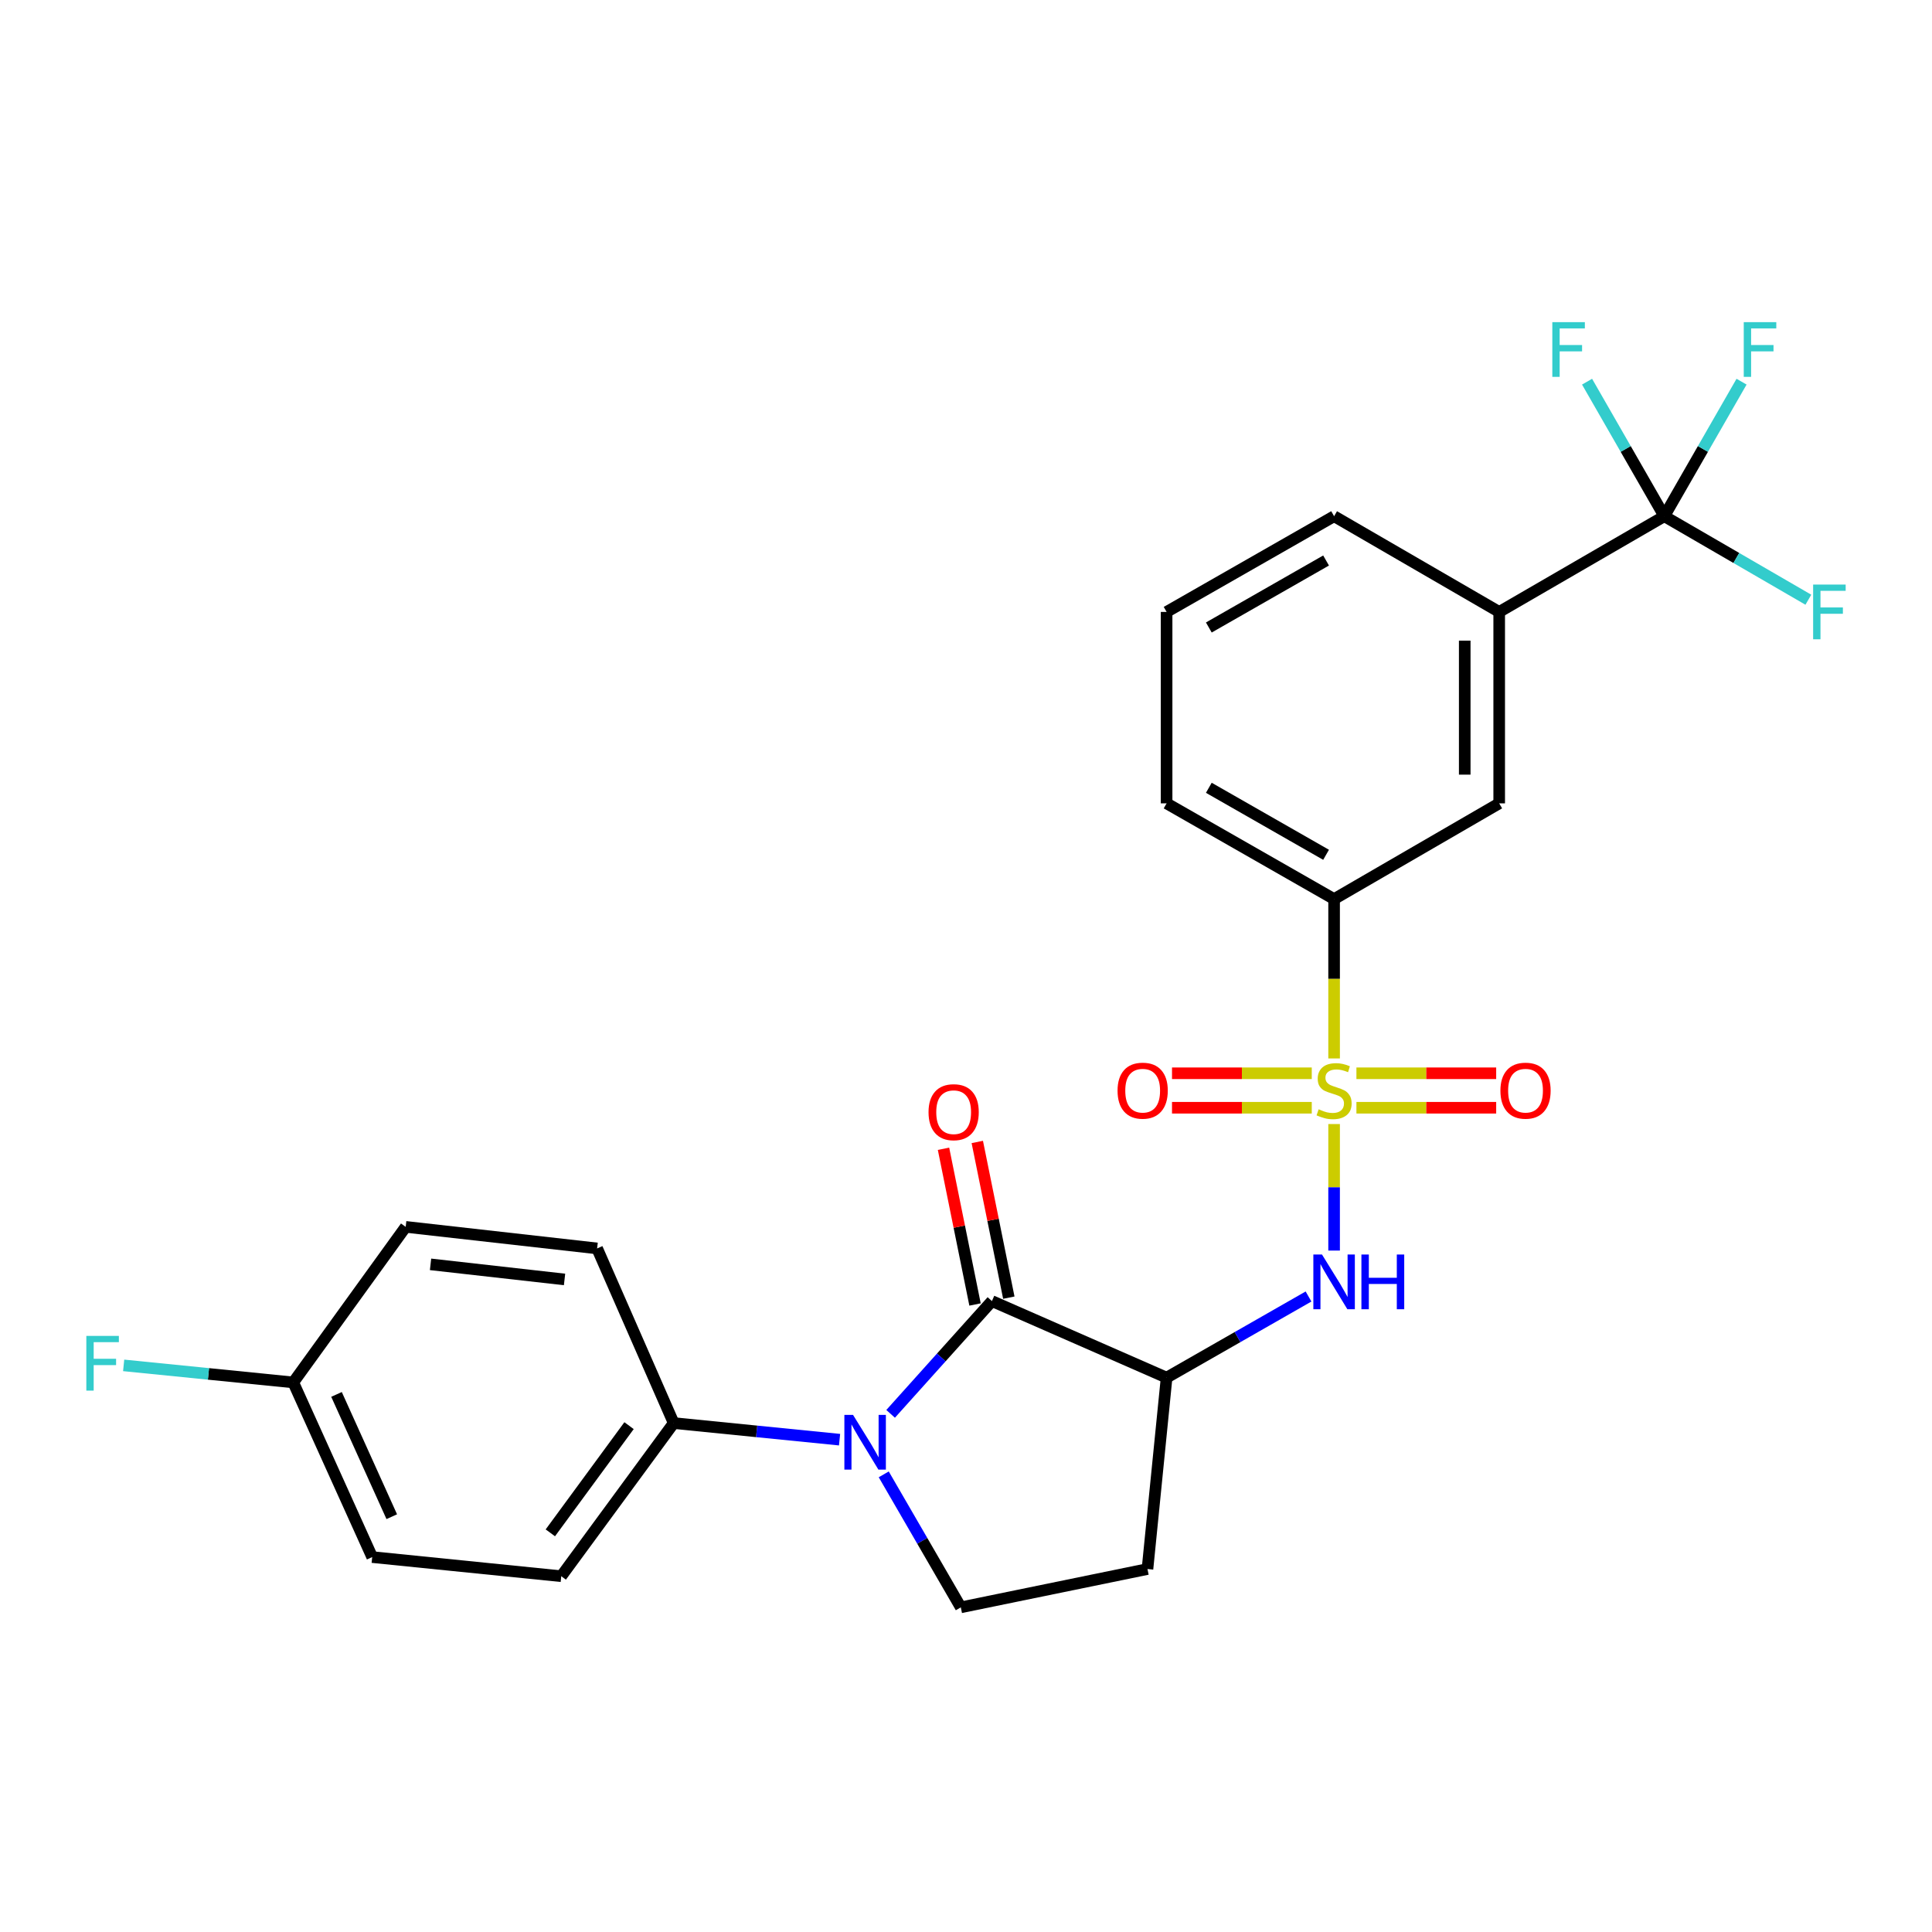 <?xml version='1.0' encoding='iso-8859-1'?>
<svg version='1.1' baseProfile='full'
              xmlns='http://www.w3.org/2000/svg'
                      xmlns:rdkit='http://www.rdkit.org/xml'
                      xmlns:xlink='http://www.w3.org/1999/xlink'
                  xml:space='preserve'
width='1000px' height='1000px' viewBox='0 0 1000 1000'>
<!-- END OF HEADER -->
<rect style='opacity:1.0;fill:#FFFFFF;stroke:none' width='1000' height='1000' x='0' y='0'> </rect>
<path class='bond-3' d='M 690.526,581.802 L 690.526,614.55' style='fill:none;fill-rule:evenodd;stroke:#CCCC00;stroke-width:6px;stroke-linecap:butt;stroke-linejoin:miter;stroke-opacity:1' />
<path class='bond-3' d='M 690.526,614.55 L 690.526,647.297' style='fill:none;fill-rule:evenodd;stroke:#0000FF;stroke-width:6px;stroke-linecap:butt;stroke-linejoin:miter;stroke-opacity:1' />
<path class='bond-5' d='M 690.526,547.849 L 690.526,506.605' style='fill:none;fill-rule:evenodd;stroke:#CCCC00;stroke-width:6px;stroke-linecap:butt;stroke-linejoin:miter;stroke-opacity:1' />
<path class='bond-5' d='M 690.526,506.605 L 690.526,465.362' style='fill:none;fill-rule:evenodd;stroke:#000000;stroke-width:6px;stroke-linecap:butt;stroke-linejoin:miter;stroke-opacity:1' />
<path class='bond-10' d='M 678.969,555.526 L 642.8,555.526' style='fill:none;fill-rule:evenodd;stroke:#CCCC00;stroke-width:6px;stroke-linecap:butt;stroke-linejoin:miter;stroke-opacity:1' />
<path class='bond-10' d='M 642.8,555.526 L 606.63,555.526' style='fill:none;fill-rule:evenodd;stroke:#FF0000;stroke-width:6px;stroke-linecap:butt;stroke-linejoin:miter;stroke-opacity:1' />
<path class='bond-10' d='M 678.969,573.366 L 642.8,573.366' style='fill:none;fill-rule:evenodd;stroke:#CCCC00;stroke-width:6px;stroke-linecap:butt;stroke-linejoin:miter;stroke-opacity:1' />
<path class='bond-10' d='M 642.8,573.366 L 606.63,573.366' style='fill:none;fill-rule:evenodd;stroke:#FF0000;stroke-width:6px;stroke-linecap:butt;stroke-linejoin:miter;stroke-opacity:1' />
<path class='bond-11' d='M 702.083,573.366 L 738.252,573.366' style='fill:none;fill-rule:evenodd;stroke:#CCCC00;stroke-width:6px;stroke-linecap:butt;stroke-linejoin:miter;stroke-opacity:1' />
<path class='bond-11' d='M 738.252,573.366 L 774.422,573.366' style='fill:none;fill-rule:evenodd;stroke:#FF0000;stroke-width:6px;stroke-linecap:butt;stroke-linejoin:miter;stroke-opacity:1' />
<path class='bond-11' d='M 702.083,555.526 L 738.252,555.526' style='fill:none;fill-rule:evenodd;stroke:#CCCC00;stroke-width:6px;stroke-linecap:butt;stroke-linejoin:miter;stroke-opacity:1' />
<path class='bond-11' d='M 738.252,555.526 L 774.422,555.526' style='fill:none;fill-rule:evenodd;stroke:#FF0000;stroke-width:6px;stroke-linecap:butt;stroke-linejoin:miter;stroke-opacity:1' />
<path class='bond-0' d='M 513.42,673.431 L 603.831,713.066' style='fill:none;fill-rule:evenodd;stroke:#000000;stroke-width:6px;stroke-linecap:butt;stroke-linejoin:miter;stroke-opacity:1' />
<path class='bond-1' d='M 513.42,673.431 L 487.201,702.619' style='fill:none;fill-rule:evenodd;stroke:#000000;stroke-width:6px;stroke-linecap:butt;stroke-linejoin:miter;stroke-opacity:1' />
<path class='bond-1' d='M 487.201,702.619 L 460.982,731.808' style='fill:none;fill-rule:evenodd;stroke:#0000FF;stroke-width:6px;stroke-linecap:butt;stroke-linejoin:miter;stroke-opacity:1' />
<path class='bond-13' d='M 522.163,671.661 L 514.003,631.366' style='fill:none;fill-rule:evenodd;stroke:#000000;stroke-width:6px;stroke-linecap:butt;stroke-linejoin:miter;stroke-opacity:1' />
<path class='bond-13' d='M 514.003,631.366 L 505.844,591.072' style='fill:none;fill-rule:evenodd;stroke:#FF0000;stroke-width:6px;stroke-linecap:butt;stroke-linejoin:miter;stroke-opacity:1' />
<path class='bond-13' d='M 504.677,675.201 L 496.518,634.907' style='fill:none;fill-rule:evenodd;stroke:#000000;stroke-width:6px;stroke-linecap:butt;stroke-linejoin:miter;stroke-opacity:1' />
<path class='bond-13' d='M 496.518,634.907 L 488.359,594.612' style='fill:none;fill-rule:evenodd;stroke:#FF0000;stroke-width:6px;stroke-linecap:butt;stroke-linejoin:miter;stroke-opacity:1' />
<path class='bond-9' d='M 434.558,745.174 L 391.63,740.88' style='fill:none;fill-rule:evenodd;stroke:#0000FF;stroke-width:6px;stroke-linecap:butt;stroke-linejoin:miter;stroke-opacity:1' />
<path class='bond-9' d='M 391.63,740.88 L 348.703,736.586' style='fill:none;fill-rule:evenodd;stroke:#000000;stroke-width:6px;stroke-linecap:butt;stroke-linejoin:miter;stroke-opacity:1' />
<path class='bond-27' d='M 457.424,763.127 L 477.369,797.545' style='fill:none;fill-rule:evenodd;stroke:#0000FF;stroke-width:6px;stroke-linecap:butt;stroke-linejoin:miter;stroke-opacity:1' />
<path class='bond-27' d='M 477.369,797.545 L 497.314,831.963' style='fill:none;fill-rule:evenodd;stroke:#000000;stroke-width:6px;stroke-linecap:butt;stroke-linejoin:miter;stroke-opacity:1' />
<path class='bond-2' d='M 603.831,713.066 L 640.56,692.067' style='fill:none;fill-rule:evenodd;stroke:#000000;stroke-width:6px;stroke-linecap:butt;stroke-linejoin:miter;stroke-opacity:1' />
<path class='bond-2' d='M 640.56,692.067 L 677.289,671.068' style='fill:none;fill-rule:evenodd;stroke:#0000FF;stroke-width:6px;stroke-linecap:butt;stroke-linejoin:miter;stroke-opacity:1' />
<path class='bond-7' d='M 603.831,713.066 L 593.93,812.13' style='fill:none;fill-rule:evenodd;stroke:#000000;stroke-width:6px;stroke-linecap:butt;stroke-linejoin:miter;stroke-opacity:1' />
<path class='bond-4' d='M 861.447,267.194 L 775.982,316.731' style='fill:none;fill-rule:evenodd;stroke:#000000;stroke-width:6px;stroke-linecap:butt;stroke-linejoin:miter;stroke-opacity:1' />
<path class='bond-14' d='M 861.447,267.194 L 881.437,232.374' style='fill:none;fill-rule:evenodd;stroke:#000000;stroke-width:6px;stroke-linecap:butt;stroke-linejoin:miter;stroke-opacity:1' />
<path class='bond-14' d='M 881.437,232.374 L 901.427,197.553' style='fill:none;fill-rule:evenodd;stroke:#33CCCC;stroke-width:6px;stroke-linecap:butt;stroke-linejoin:miter;stroke-opacity:1' />
<path class='bond-15' d='M 861.447,267.194 L 841.453,232.374' style='fill:none;fill-rule:evenodd;stroke:#000000;stroke-width:6px;stroke-linecap:butt;stroke-linejoin:miter;stroke-opacity:1' />
<path class='bond-15' d='M 841.453,232.374 L 821.459,197.554' style='fill:none;fill-rule:evenodd;stroke:#33CCCC;stroke-width:6px;stroke-linecap:butt;stroke-linejoin:miter;stroke-opacity:1' />
<path class='bond-16' d='M 861.447,267.194 L 898.726,288.806' style='fill:none;fill-rule:evenodd;stroke:#000000;stroke-width:6px;stroke-linecap:butt;stroke-linejoin:miter;stroke-opacity:1' />
<path class='bond-16' d='M 898.726,288.806 L 936.004,310.418' style='fill:none;fill-rule:evenodd;stroke:#33CCCC;stroke-width:6px;stroke-linecap:butt;stroke-linejoin:miter;stroke-opacity:1' />
<path class='bond-12' d='M 690.526,465.362 L 775.982,415.815' style='fill:none;fill-rule:evenodd;stroke:#000000;stroke-width:6px;stroke-linecap:butt;stroke-linejoin:miter;stroke-opacity:1' />
<path class='bond-23' d='M 690.526,465.362 L 603.831,415.815' style='fill:none;fill-rule:evenodd;stroke:#000000;stroke-width:6px;stroke-linecap:butt;stroke-linejoin:miter;stroke-opacity:1' />
<path class='bond-23' d='M 686.374,442.441 L 625.688,407.758' style='fill:none;fill-rule:evenodd;stroke:#000000;stroke-width:6px;stroke-linecap:butt;stroke-linejoin:miter;stroke-opacity:1' />
<path class='bond-6' d='M 497.314,831.963 L 593.93,812.13' style='fill:none;fill-rule:evenodd;stroke:#000000;stroke-width:6px;stroke-linecap:butt;stroke-linejoin:miter;stroke-opacity:1' />
<path class='bond-8' d='M 775.982,316.731 L 775.982,415.815' style='fill:none;fill-rule:evenodd;stroke:#000000;stroke-width:6px;stroke-linecap:butt;stroke-linejoin:miter;stroke-opacity:1' />
<path class='bond-8' d='M 758.141,331.594 L 758.141,400.952' style='fill:none;fill-rule:evenodd;stroke:#000000;stroke-width:6px;stroke-linecap:butt;stroke-linejoin:miter;stroke-opacity:1' />
<path class='bond-26' d='M 775.982,316.731 L 690.526,267.194' style='fill:none;fill-rule:evenodd;stroke:#000000;stroke-width:6px;stroke-linecap:butt;stroke-linejoin:miter;stroke-opacity:1' />
<path class='bond-17' d='M 348.703,736.586 L 290.504,815.847' style='fill:none;fill-rule:evenodd;stroke:#000000;stroke-width:6px;stroke-linecap:butt;stroke-linejoin:miter;stroke-opacity:1' />
<path class='bond-17' d='M 325.593,737.916 L 284.853,793.399' style='fill:none;fill-rule:evenodd;stroke:#000000;stroke-width:6px;stroke-linecap:butt;stroke-linejoin:miter;stroke-opacity:1' />
<path class='bond-18' d='M 348.703,736.586 L 309.068,646.185' style='fill:none;fill-rule:evenodd;stroke:#000000;stroke-width:6px;stroke-linecap:butt;stroke-linejoin:miter;stroke-opacity:1' />
<path class='bond-21' d='M 290.504,815.847 L 192.649,805.946' style='fill:none;fill-rule:evenodd;stroke:#000000;stroke-width:6px;stroke-linecap:butt;stroke-linejoin:miter;stroke-opacity:1' />
<path class='bond-20' d='M 309.068,646.185 L 209.984,635.024' style='fill:none;fill-rule:evenodd;stroke:#000000;stroke-width:6px;stroke-linecap:butt;stroke-linejoin:miter;stroke-opacity:1' />
<path class='bond-20' d='M 292.208,662.239 L 222.85,654.427' style='fill:none;fill-rule:evenodd;stroke:#000000;stroke-width:6px;stroke-linecap:butt;stroke-linejoin:miter;stroke-opacity:1' />
<path class='bond-19' d='M 151.794,715.534 L 209.984,635.024' style='fill:none;fill-rule:evenodd;stroke:#000000;stroke-width:6px;stroke-linecap:butt;stroke-linejoin:miter;stroke-opacity:1' />
<path class='bond-22' d='M 151.794,715.534 L 107.9,711.126' style='fill:none;fill-rule:evenodd;stroke:#000000;stroke-width:6px;stroke-linecap:butt;stroke-linejoin:miter;stroke-opacity:1' />
<path class='bond-22' d='M 107.9,711.126 L 64.007,706.718' style='fill:none;fill-rule:evenodd;stroke:#33CCCC;stroke-width:6px;stroke-linecap:butt;stroke-linejoin:miter;stroke-opacity:1' />
<path class='bond-28' d='M 151.794,715.534 L 192.649,805.946' style='fill:none;fill-rule:evenodd;stroke:#000000;stroke-width:6px;stroke-linecap:butt;stroke-linejoin:miter;stroke-opacity:1' />
<path class='bond-28' d='M 174.18,721.75 L 202.778,785.038' style='fill:none;fill-rule:evenodd;stroke:#000000;stroke-width:6px;stroke-linecap:butt;stroke-linejoin:miter;stroke-opacity:1' />
<path class='bond-25' d='M 603.831,415.815 L 603.831,316.731' style='fill:none;fill-rule:evenodd;stroke:#000000;stroke-width:6px;stroke-linecap:butt;stroke-linejoin:miter;stroke-opacity:1' />
<path class='bond-24' d='M 690.526,267.194 L 603.831,316.731' style='fill:none;fill-rule:evenodd;stroke:#000000;stroke-width:6px;stroke-linecap:butt;stroke-linejoin:miter;stroke-opacity:1' />
<path class='bond-24' d='M 686.373,290.115 L 625.686,324.791' style='fill:none;fill-rule:evenodd;stroke:#000000;stroke-width:6px;stroke-linecap:butt;stroke-linejoin:miter;stroke-opacity:1' />
<path  class='atom-0' d='M 682.526 574.166
Q 682.846 574.286, 684.166 574.846
Q 685.486 575.406, 686.926 575.766
Q 688.406 576.086, 689.846 576.086
Q 692.526 576.086, 694.086 574.806
Q 695.646 573.486, 695.646 571.206
Q 695.646 569.646, 694.846 568.686
Q 694.086 567.726, 692.886 567.206
Q 691.686 566.686, 689.686 566.086
Q 687.166 565.326, 685.646 564.606
Q 684.166 563.886, 683.086 562.366
Q 682.046 560.846, 682.046 558.286
Q 682.046 554.726, 684.446 552.526
Q 686.886 550.326, 691.686 550.326
Q 694.966 550.326, 698.686 551.886
L 697.766 554.966
Q 694.366 553.566, 691.806 553.566
Q 689.046 553.566, 687.526 554.726
Q 686.006 555.846, 686.046 557.806
Q 686.046 559.326, 686.806 560.246
Q 687.606 561.166, 688.726 561.686
Q 689.886 562.206, 691.806 562.806
Q 694.366 563.606, 695.886 564.406
Q 697.406 565.206, 698.486 566.846
Q 699.606 568.446, 699.606 571.206
Q 699.606 575.126, 696.966 577.246
Q 694.366 579.326, 690.006 579.326
Q 687.486 579.326, 685.566 578.766
Q 683.686 578.246, 681.446 577.326
L 682.526 574.166
' fill='#CCCC00'/>
<path  class='atom-2' d='M 441.527 732.337
L 450.807 747.337
Q 451.727 748.817, 453.207 751.497
Q 454.687 754.177, 454.767 754.337
L 454.767 732.337
L 458.527 732.337
L 458.527 760.657
L 454.647 760.657
L 444.687 744.257
Q 443.527 742.337, 442.287 740.137
Q 441.087 737.937, 440.727 737.257
L 440.727 760.657
L 437.047 760.657
L 437.047 732.337
L 441.527 732.337
' fill='#0000FF'/>
<path  class='atom-4' d='M 684.266 649.34
L 693.546 664.34
Q 694.466 665.82, 695.946 668.5
Q 697.426 671.18, 697.506 671.34
L 697.506 649.34
L 701.266 649.34
L 701.266 677.66
L 697.386 677.66
L 687.426 661.26
Q 686.266 659.34, 685.026 657.14
Q 683.826 654.94, 683.466 654.26
L 683.466 677.66
L 679.786 677.66
L 679.786 649.34
L 684.266 649.34
' fill='#0000FF'/>
<path  class='atom-4' d='M 704.666 649.34
L 708.506 649.34
L 708.506 661.38
L 722.986 661.38
L 722.986 649.34
L 726.826 649.34
L 726.826 677.66
L 722.986 677.66
L 722.986 664.58
L 708.506 664.58
L 708.506 677.66
L 704.666 677.66
L 704.666 649.34
' fill='#0000FF'/>
<path  class='atom-11' d='M 578.442 564.526
Q 578.442 557.726, 581.802 553.926
Q 585.162 550.126, 591.442 550.126
Q 597.722 550.126, 601.082 553.926
Q 604.442 557.726, 604.442 564.526
Q 604.442 571.406, 601.042 575.326
Q 597.642 579.206, 591.442 579.206
Q 585.202 579.206, 581.802 575.326
Q 578.442 571.446, 578.442 564.526
M 591.442 576.006
Q 595.762 576.006, 598.082 573.126
Q 600.442 570.206, 600.442 564.526
Q 600.442 558.966, 598.082 556.166
Q 595.762 553.326, 591.442 553.326
Q 587.122 553.326, 584.762 556.126
Q 582.442 558.926, 582.442 564.526
Q 582.442 570.246, 584.762 573.126
Q 587.122 576.006, 591.442 576.006
' fill='#FF0000'/>
<path  class='atom-12' d='M 776.61 564.526
Q 776.61 557.726, 779.97 553.926
Q 783.33 550.126, 789.61 550.126
Q 795.89 550.126, 799.25 553.926
Q 802.61 557.726, 802.61 564.526
Q 802.61 571.406, 799.21 575.326
Q 795.81 579.206, 789.61 579.206
Q 783.37 579.206, 779.97 575.326
Q 776.61 571.446, 776.61 564.526
M 789.61 576.006
Q 793.93 576.006, 796.25 573.126
Q 798.61 570.206, 798.61 564.526
Q 798.61 558.966, 796.25 556.166
Q 793.93 553.326, 789.61 553.326
Q 785.29 553.326, 782.93 556.126
Q 780.61 558.926, 780.61 564.526
Q 780.61 570.246, 782.93 573.126
Q 785.29 576.006, 789.61 576.006
' fill='#FF0000'/>
<path  class='atom-14' d='M 480.607 575.666
Q 480.607 568.866, 483.967 565.066
Q 487.327 561.266, 493.607 561.266
Q 499.887 561.266, 503.247 565.066
Q 506.607 568.866, 506.607 575.666
Q 506.607 582.546, 503.207 586.466
Q 499.807 590.346, 493.607 590.346
Q 487.367 590.346, 483.967 586.466
Q 480.607 582.586, 480.607 575.666
M 493.607 587.146
Q 497.927 587.146, 500.247 584.266
Q 502.607 581.346, 502.607 575.666
Q 502.607 570.106, 500.247 567.306
Q 497.927 564.466, 493.607 564.466
Q 489.287 564.466, 486.927 567.266
Q 484.607 570.066, 484.607 575.666
Q 484.607 581.386, 486.927 584.266
Q 489.287 587.146, 493.607 587.146
' fill='#FF0000'/>
<path  class='atom-15' d='M 902.564 166.746
L 919.404 166.746
L 919.404 169.986
L 906.364 169.986
L 906.364 178.586
L 917.964 178.586
L 917.964 181.866
L 906.364 181.866
L 906.364 195.066
L 902.564 195.066
L 902.564 166.746
' fill='#33CCCC'/>
<path  class='atom-16' d='M 803.48 166.746
L 820.32 166.746
L 820.32 169.986
L 807.28 169.986
L 807.28 178.586
L 818.88 178.586
L 818.88 181.866
L 807.28 181.866
L 807.28 195.066
L 803.48 195.066
L 803.48 166.746
' fill='#33CCCC'/>
<path  class='atom-17' d='M 938.473 302.571
L 955.313 302.571
L 955.313 305.811
L 942.273 305.811
L 942.273 314.411
L 953.873 314.411
L 953.873 317.691
L 942.273 317.691
L 942.273 330.891
L 938.473 330.891
L 938.473 302.571
' fill='#33CCCC'/>
<path  class='atom-23' d='M 44.687 691.463
L 61.527 691.463
L 61.527 694.703
L 48.487 694.703
L 48.487 703.303
L 60.087 703.303
L 60.087 706.583
L 48.487 706.583
L 48.487 719.783
L 44.687 719.783
L 44.687 691.463
' fill='#33CCCC'/>
</svg>
